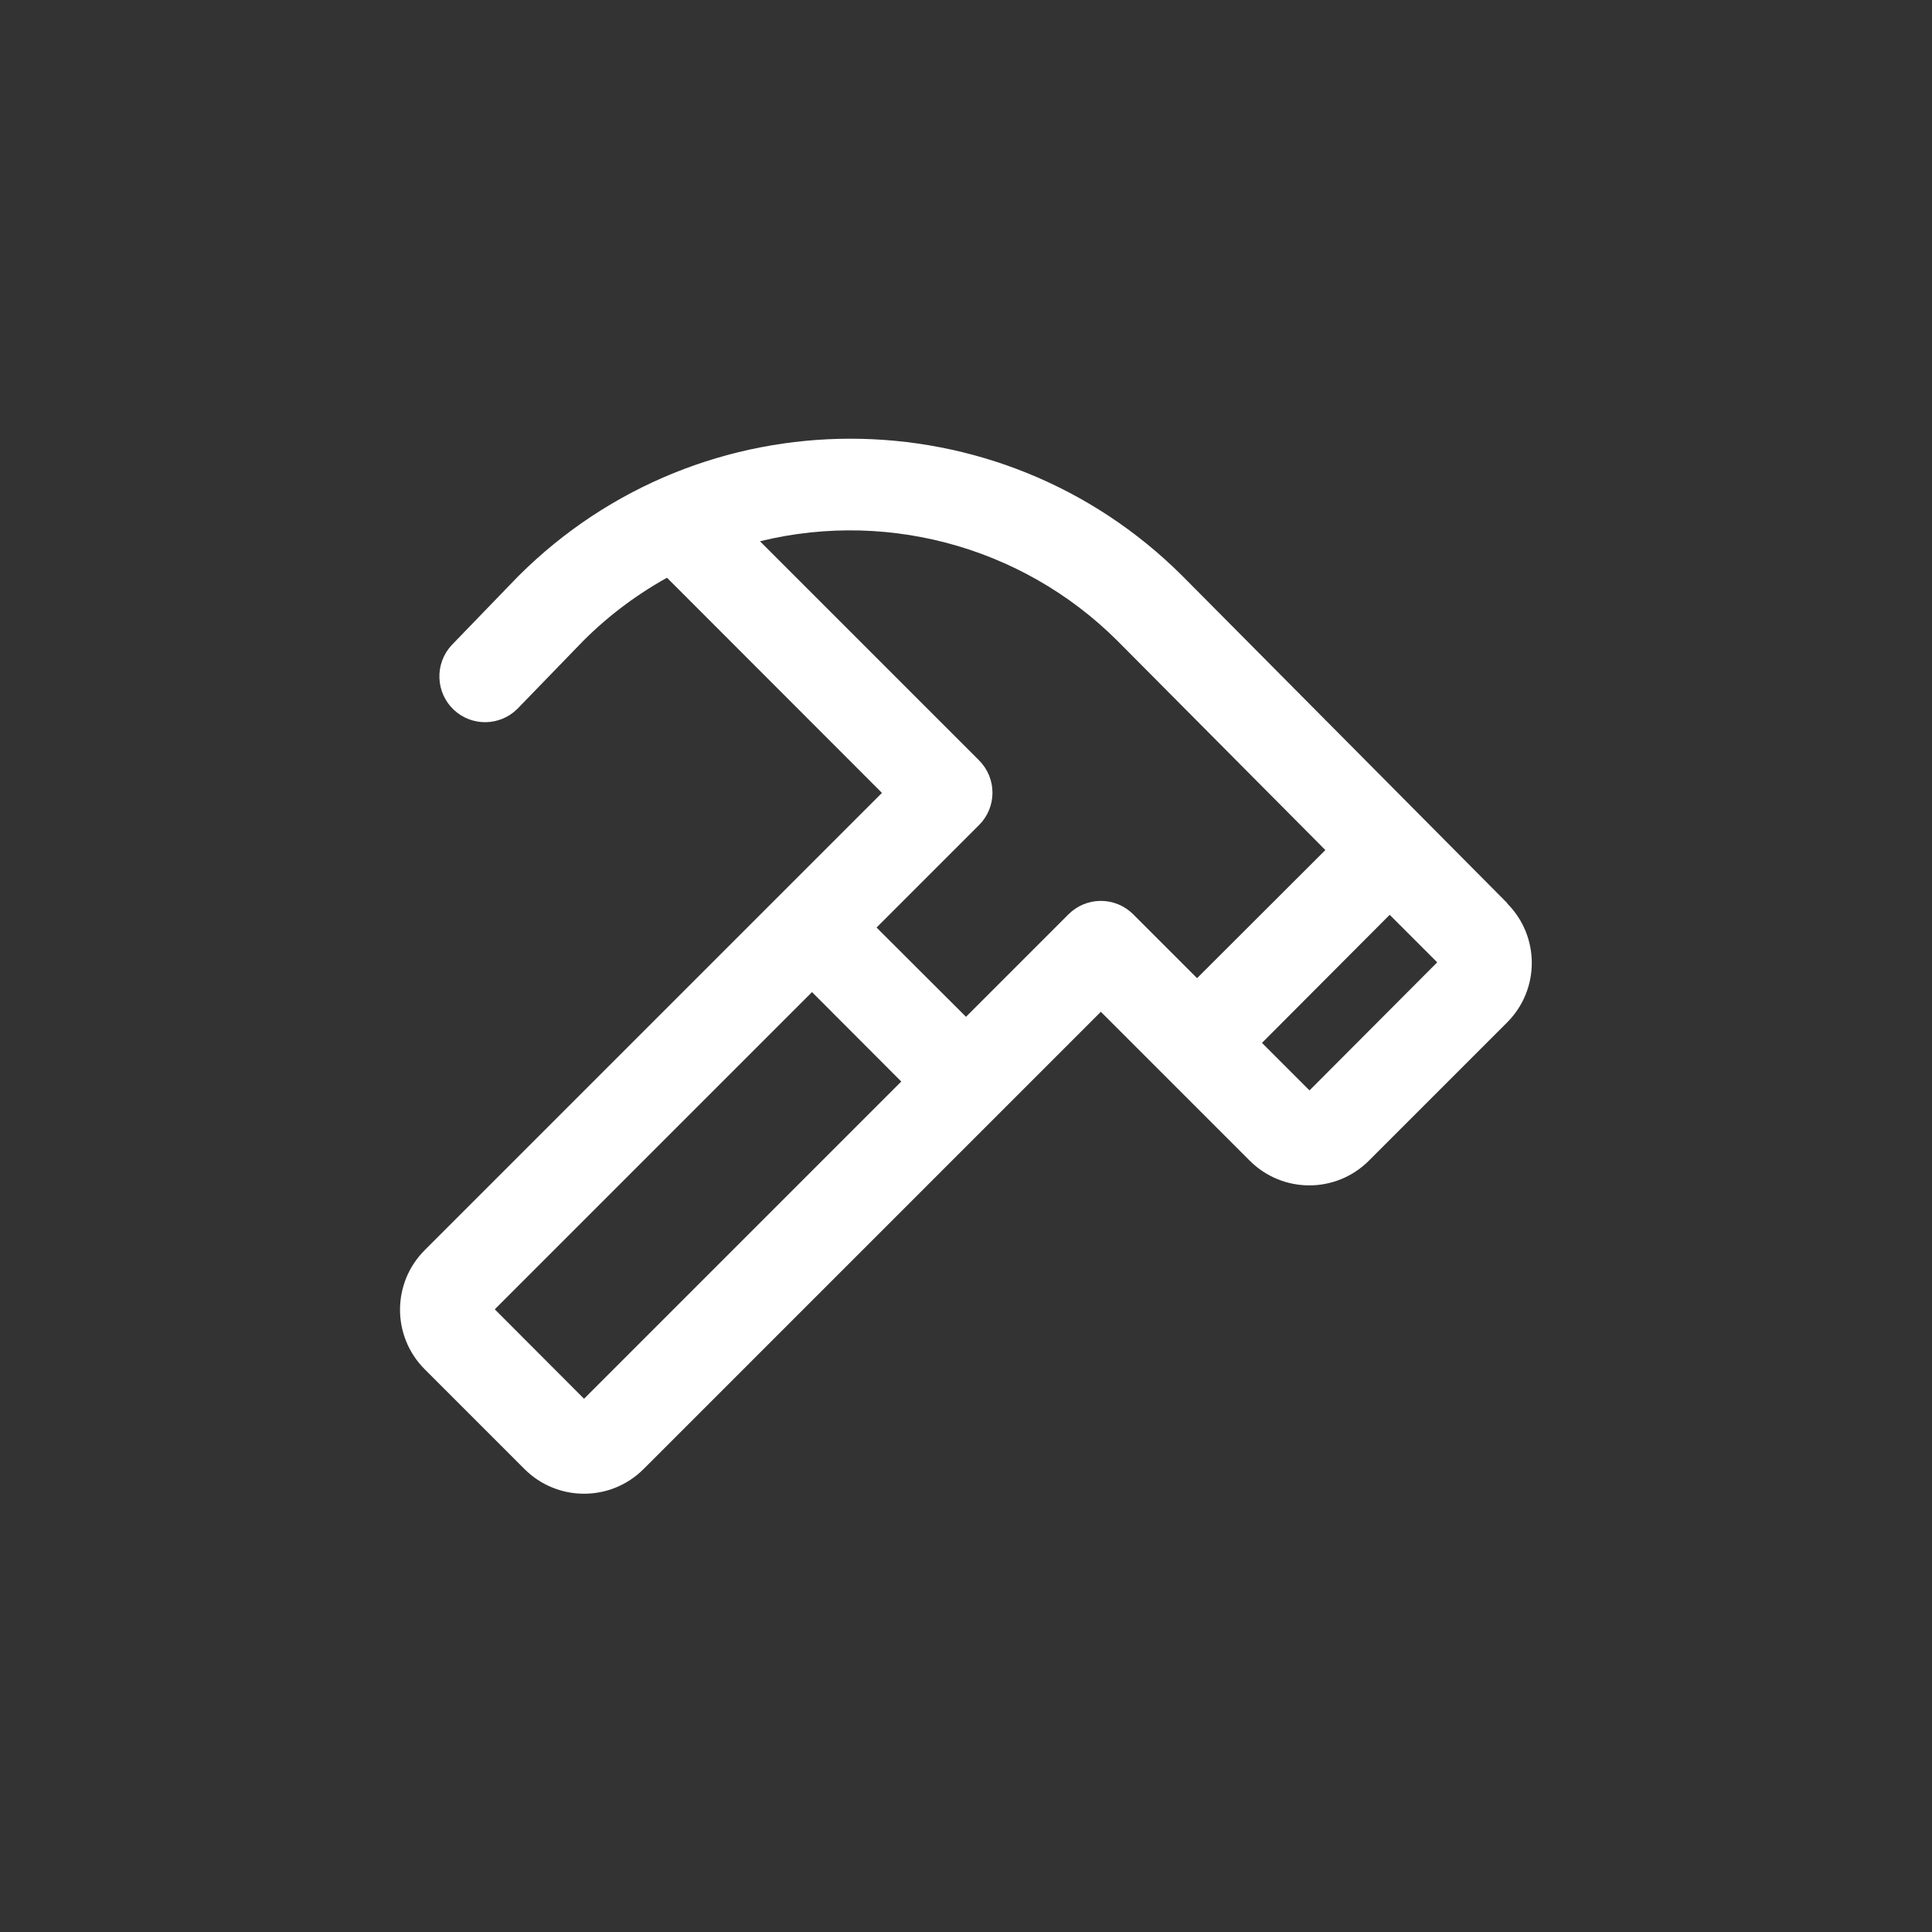 <?xml version="1.0" encoding="UTF-8"?>
<svg id="Ebene_1" data-name="Ebene 1" xmlns="http://www.w3.org/2000/svg" viewBox="0 0 100 100">
  <rect x="0" y="0" width="100" height="100" fill="#333333" stroke="none"/>
  <defs>
    <style>
      .cls-1 {
        fill: #fff;
        stroke: #fff;
        stroke-miterlimit: 2;
        stroke-width: .75px;
      }
    </style>
  </defs>
  <path class="cls-1" d="M77.75,47.01l-16.81-16.93c-9.35-9.33-24.49-9.33-33.84,0l-.02.02-3.43,3.55c-.75.81-.7,2.07.1,2.82.78.73,2,.71,2.76-.04l3.42-3.53c1.38-1.38,2.95-2.54,4.66-3.46l11.59,11.6-23.93,23.93c-1.56,1.56-1.56,4.08,0,5.64,0,0,0,0,0,0l5.16,5.16c1.56,1.56,4.08,1.56,5.64,0,0,0,0,0,0,0l23.93-23.93,3.57,3.57,4.4,4.4c1.56,1.56,4.08,1.56,5.64,0h0s7.15-7.15,7.15-7.15c1.56-1.56,1.56-4.08,0-5.64M30.23,72.93l-5.15-5.16,16.95-16.95,5.15,5.16-16.95,16.95ZM55.57,47.59l-5.57,5.57-5.16-5.15,5.57-5.57c.78-.78.78-2.04,0-2.82,0,0,0,0,0,0l-11.8-11.8c6.94-1.95,14.4,0,19.5,5.09l11.02,11.09-7.17,7.16-3.57-3.57c-.78-.78-2.04-.78-2.82,0,0,0,0,0,0,0M67.78,56.97l-2.99-2.99,7.14-7.16,2.99,2.99-7.14,7.16Z"/>
</svg>